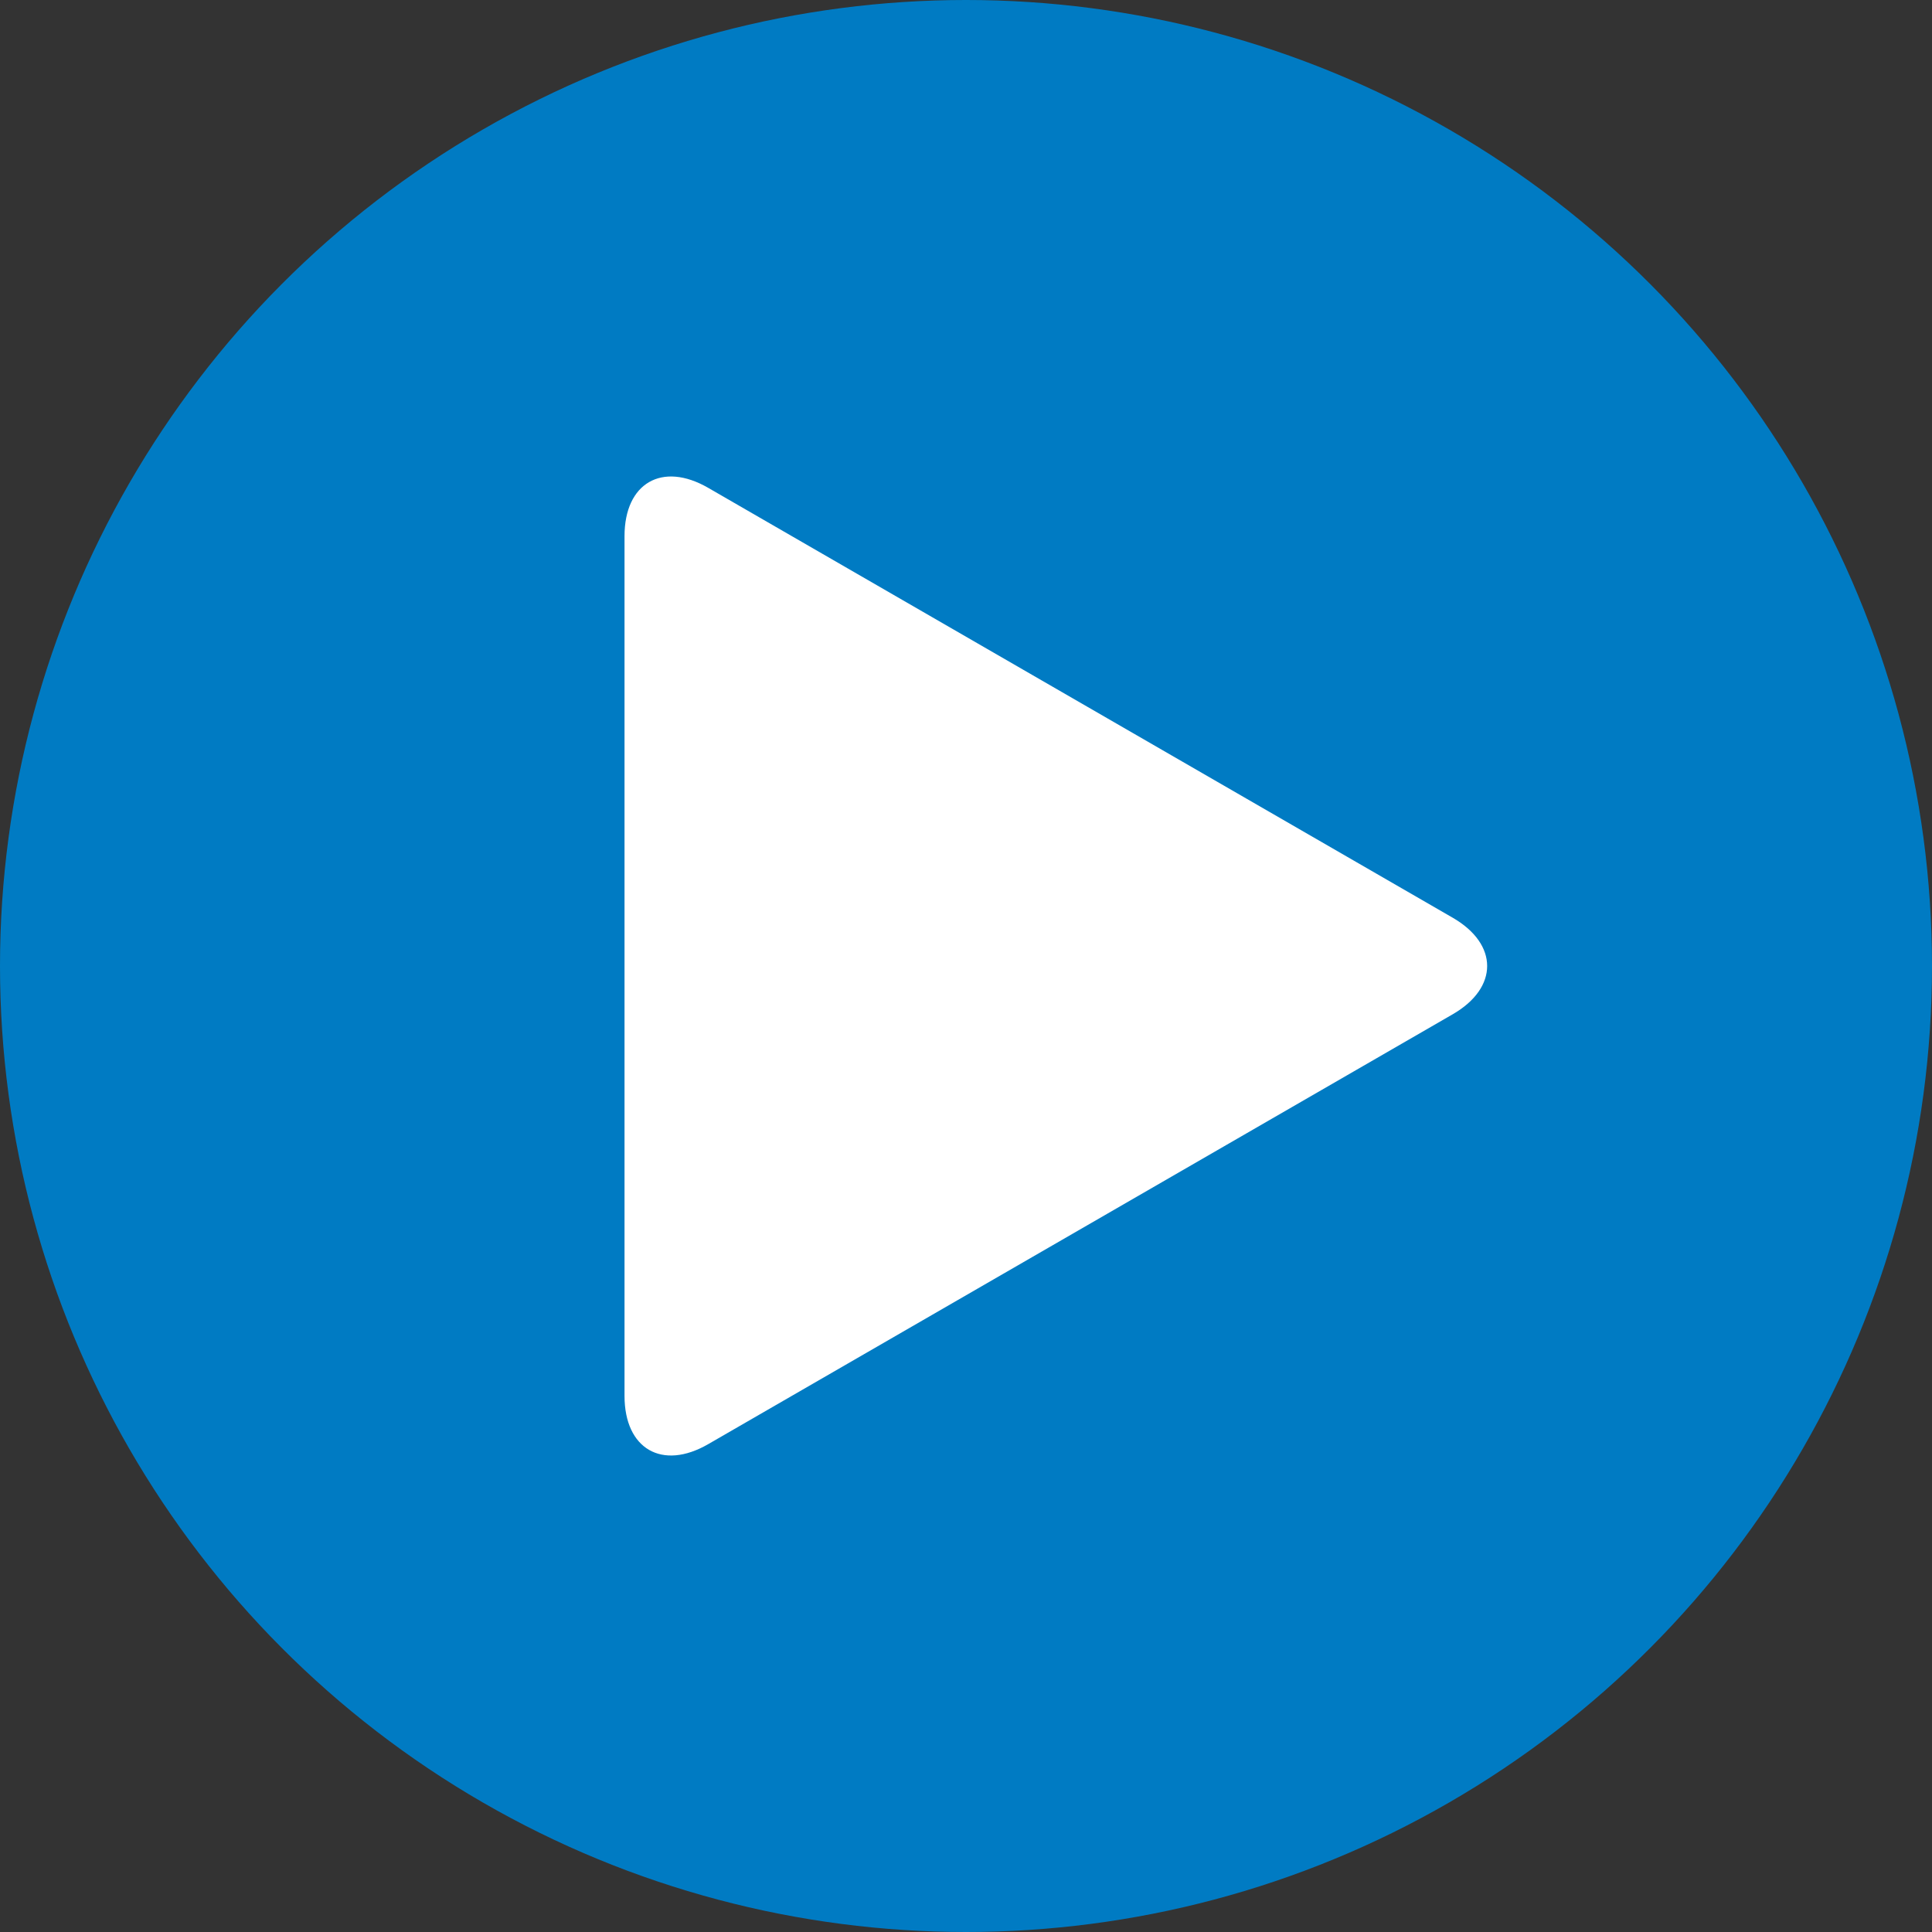 <?xml version="1.0" encoding="utf-8"?>
<!-- Generator: Adobe Illustrator 23.0.1, SVG Export Plug-In . SVG Version: 6.00 Build 0)  -->
<svg version="1.1" id="Ebene_1" xmlns="http://www.w3.org/2000/svg" xmlns:xlink="http://www.w3.org/1999/xlink" x="0px" y="0px"
	 viewBox="0 0 200 200" style="enable-background:new 0 0 200 200;" xml:space="preserve">
<rect x="0" y="0" width="200" height="200" fill="#333333" stroke="none"/>
<style type="text/css">
	.st0{fill:#007BC3;}
	.st1{fill:#FFFFFF;}
</style>
<g>
	<circle class="st0" cx="100" cy="100" r="100"/>
</g>
<g>
	<path class="st1" d="M150.38,105c4.76-2.75,4.76-7.25,0-10L73.31,50.5c-4.76-2.75-8.66-0.5-8.66,5v89c0,5.5,3.9,7.75,8.66,5
		L150.38,105z"/>
</g>
</svg>
